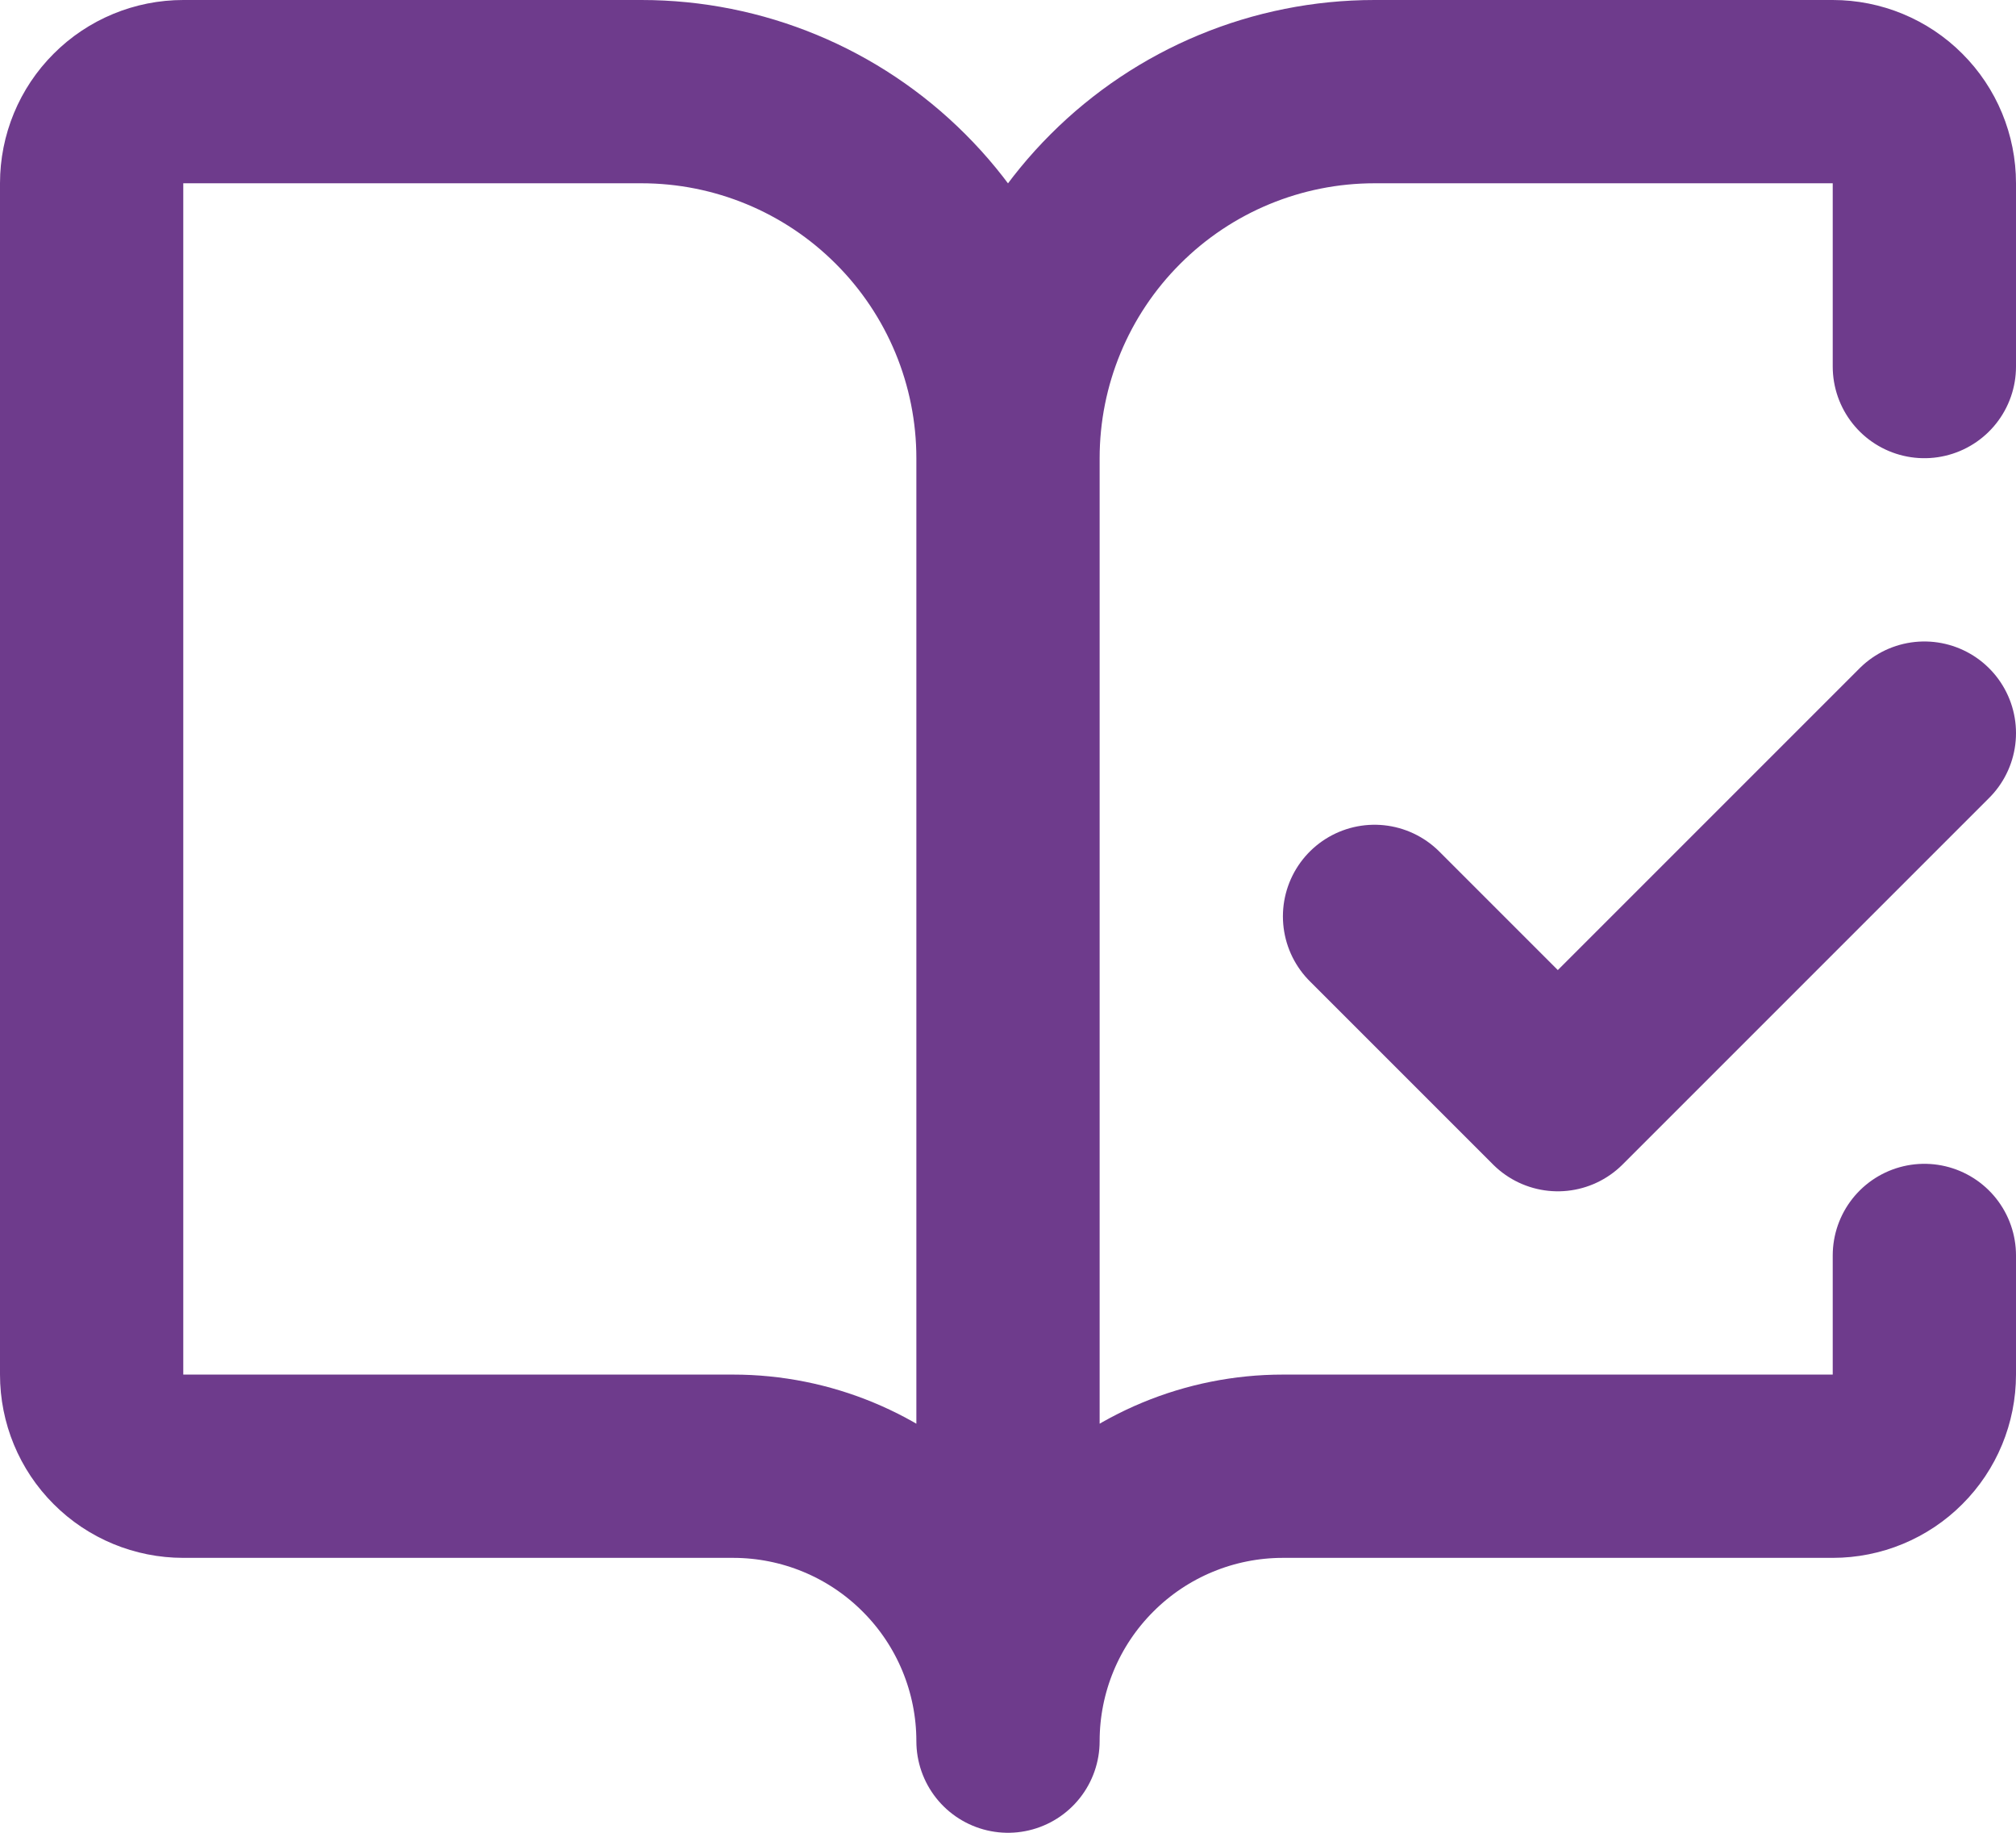 <svg width="22" height="20" viewBox="0 0 22 20" fill="none" xmlns="http://www.w3.org/2000/svg">
<path d="M11 19V5M11 19C11 18.204 10.684 17.441 10.121 16.879C9.559 16.316 8.796 16 8 16H2C1.735 16 1.48 15.895 1.293 15.707C1.105 15.52 1 15.265 1 15V2C1 1.735 1.105 1.48 1.293 1.293C1.48 1.105 1.735 1 2 1H7C8.061 1 9.078 1.421 9.828 2.172C10.579 2.922 11 3.939 11 5M11 19C11 18.204 11.316 17.441 11.879 16.879C12.441 16.316 13.204 16 14 16H20C20.265 16 20.52 15.895 20.707 15.707C20.895 15.52 21 15.265 21 15V13.7M11 5C11 3.939 11.421 2.922 12.172 2.172C12.922 1.421 13.939 1 15 1H20C20.265 1 20.52 1.105 20.707 1.293C20.895 1.48 21 1.735 21 2V4M15 10L17 12L21 8" stroke="#6E3B8C" stroke-width="2" stroke-linecap="round" stroke-linejoin="round"/>
</svg>
